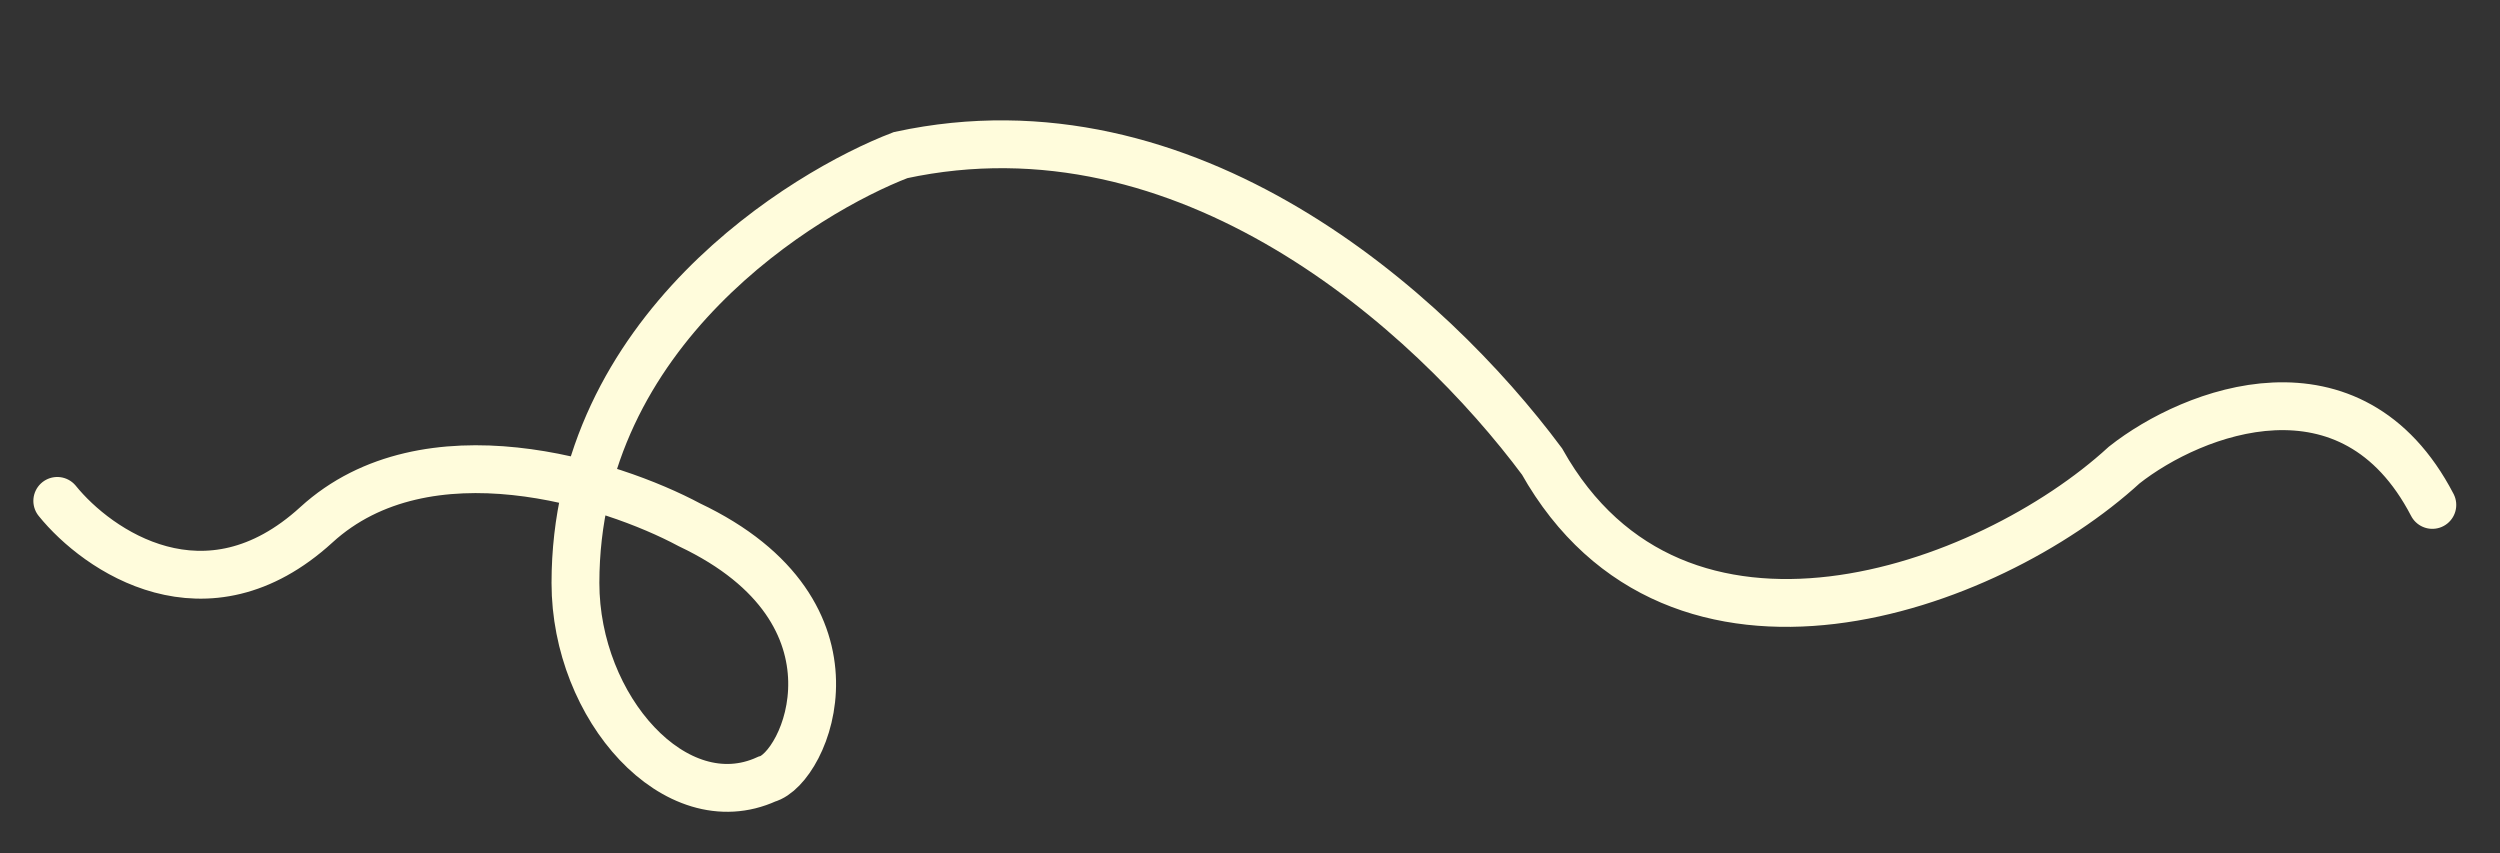 <?xml version="1.0" encoding="UTF-8"?> <svg xmlns="http://www.w3.org/2000/svg" width="1568" height="535" viewBox="0 0 1568 535" fill="none"><rect x="0" y="0" width="1568" height="535" fill="#333333" stroke="none"/><g clip-path="url(#clip0_166_1016)"><path d="M1525.56 316.687C1474.92 219.302 1375.42 257.665 1332.35 291.632C1246.46 370.4 1051.61 439.669 967.13 289.411C896.727 194.829 744.773 58.406 564.847 97.286C504.514 120.452 360.921 207.164 360.921 365.664C360.921 444.164 423.921 514.664 480.921 488.664C505.421 482.164 548.421 384.164 432.421 329.164C383.255 302.831 267.621 265.964 198.421 329.164C129.221 392.364 61.255 345.498 35.922 314.164" stroke="#FFFCDC" stroke-width="30" stroke-linecap="round"></path></g><defs><clipPath id="clip0_166_1016"><rect width="1568" height="535" fill="white"></rect></clipPath></defs></svg> 